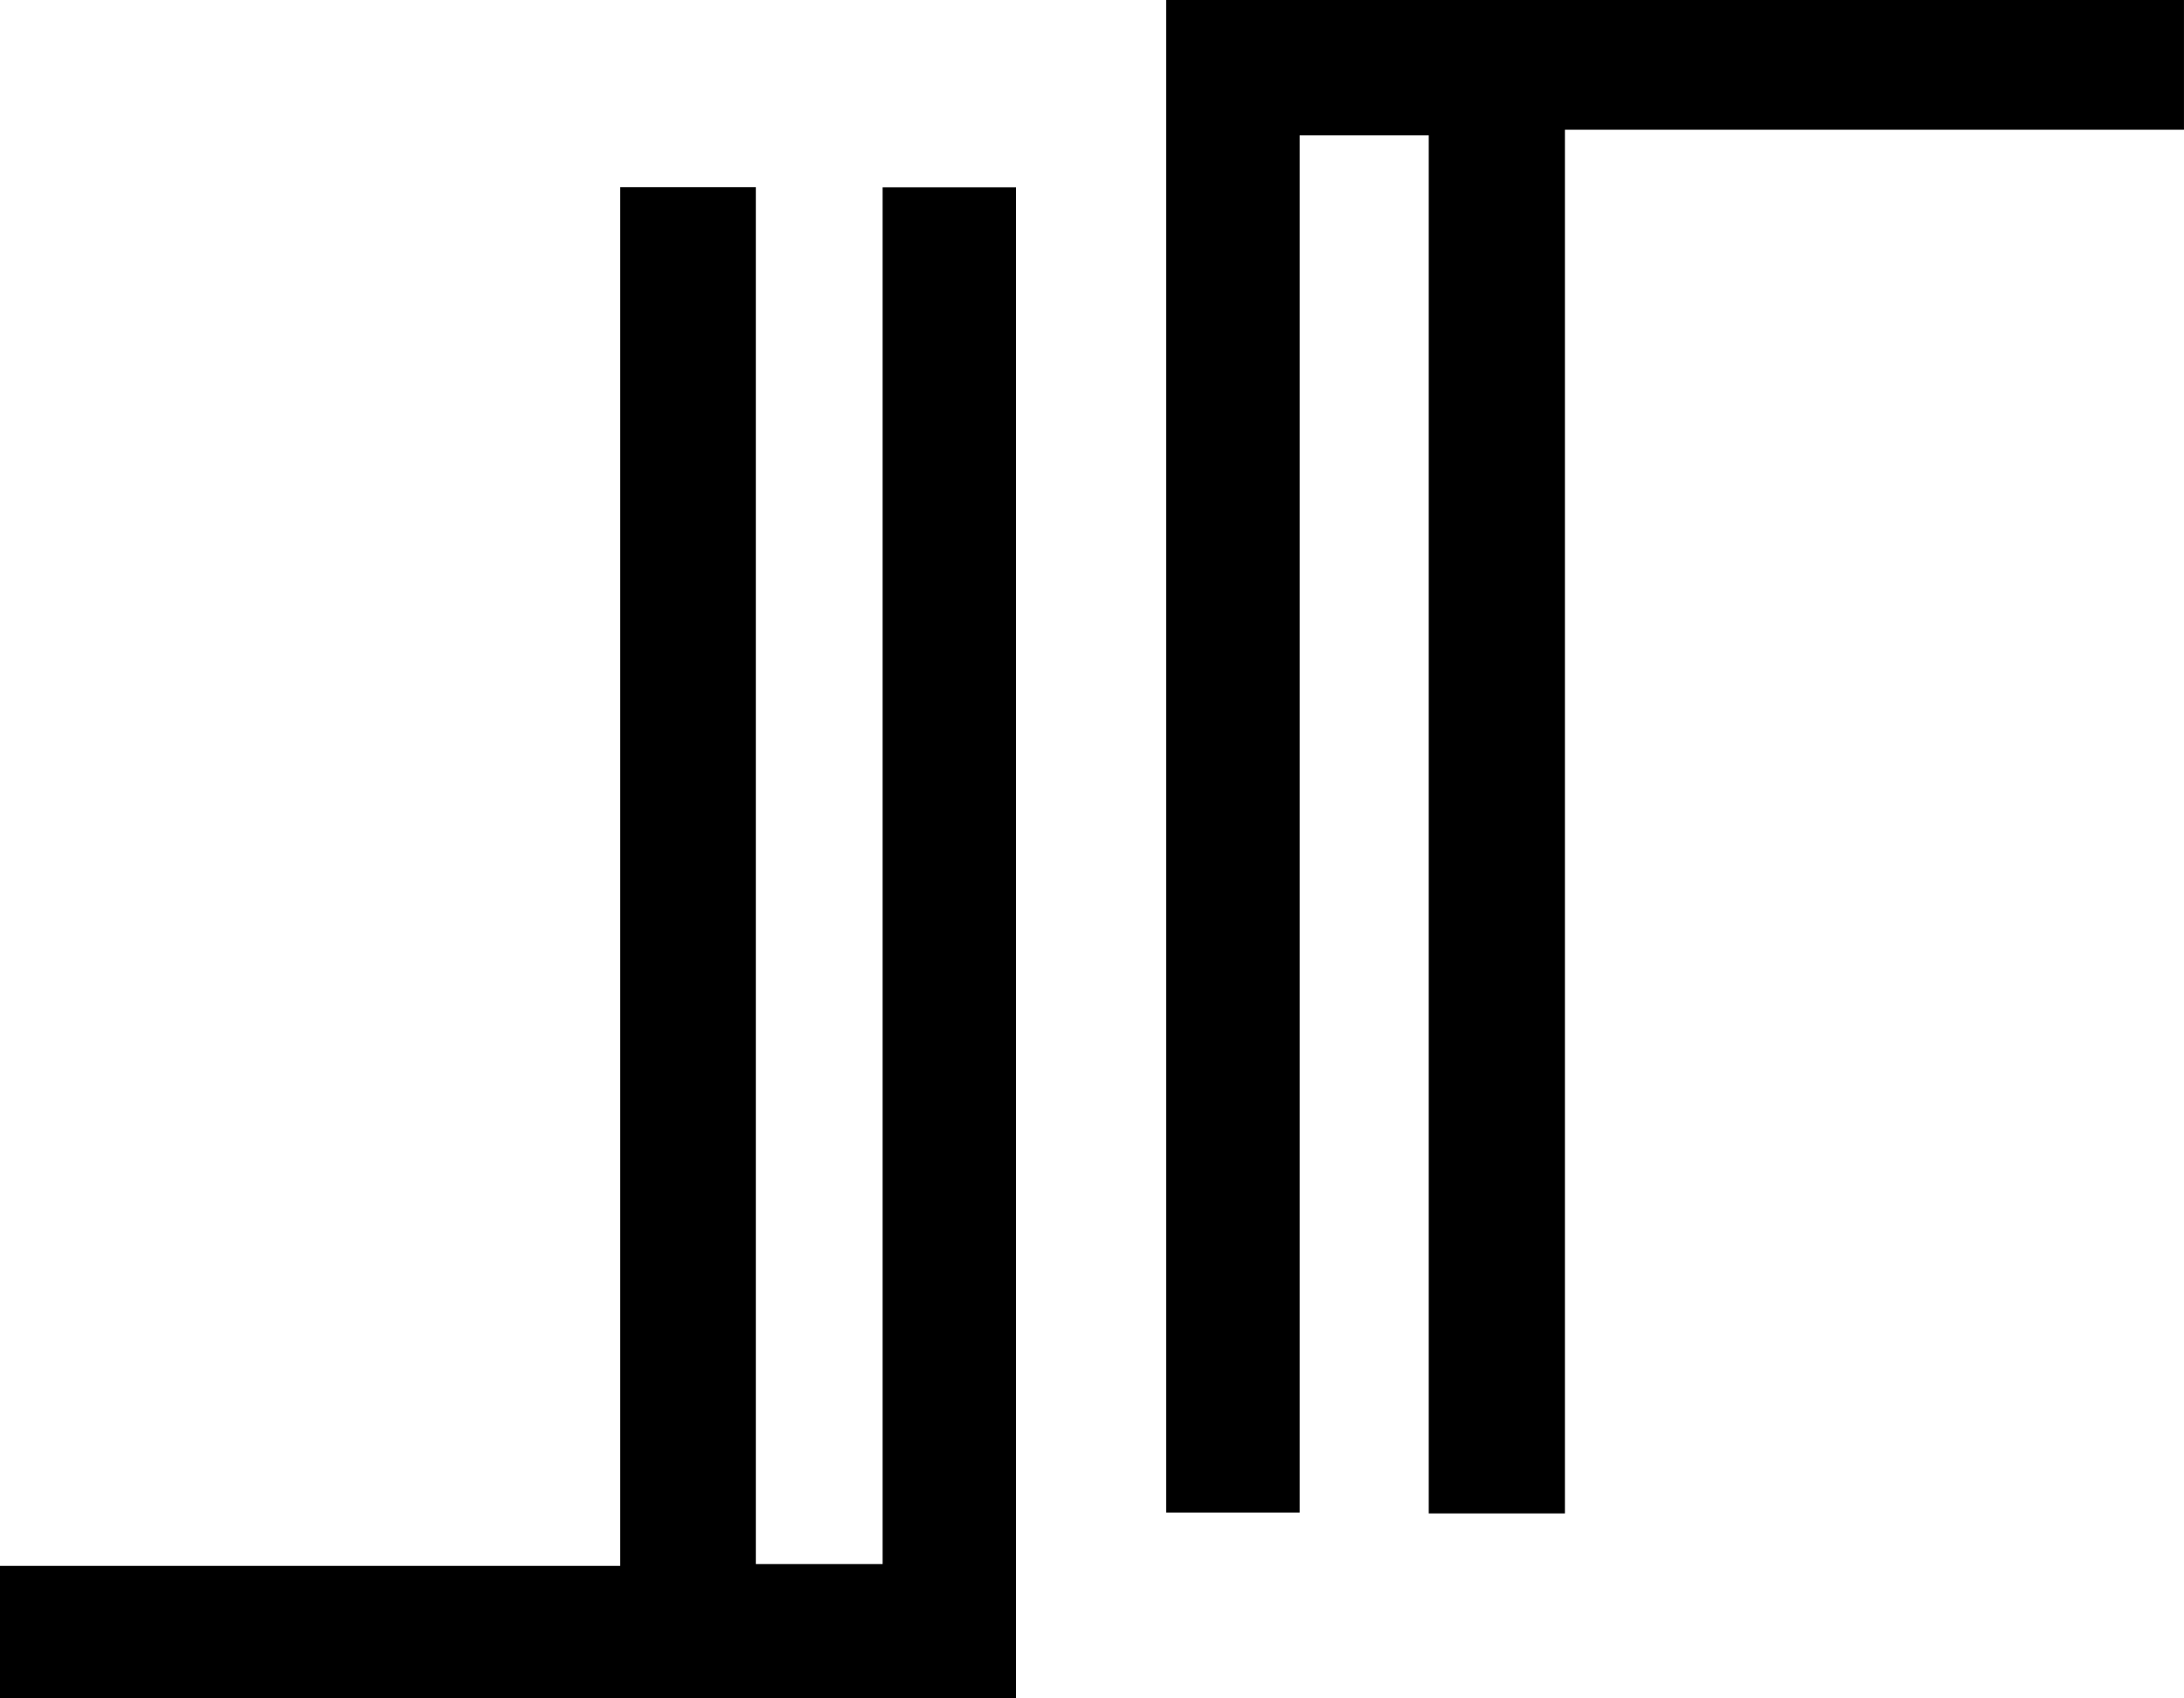 <svg xmlns="http://www.w3.org/2000/svg" id="Layer_1" viewBox="0 0 943.28 733.58"><path d="M438.82,733.58V80.9h-57.61V675.64h-54.76V80.84h-58.59V676.42H0v57.17H438.82Z"></path><path d="M675.9,56.05h267.37V0H503.67V653.39h57.66V58.45h55.75V653.76h58.82V56.05Z"></path></svg>
